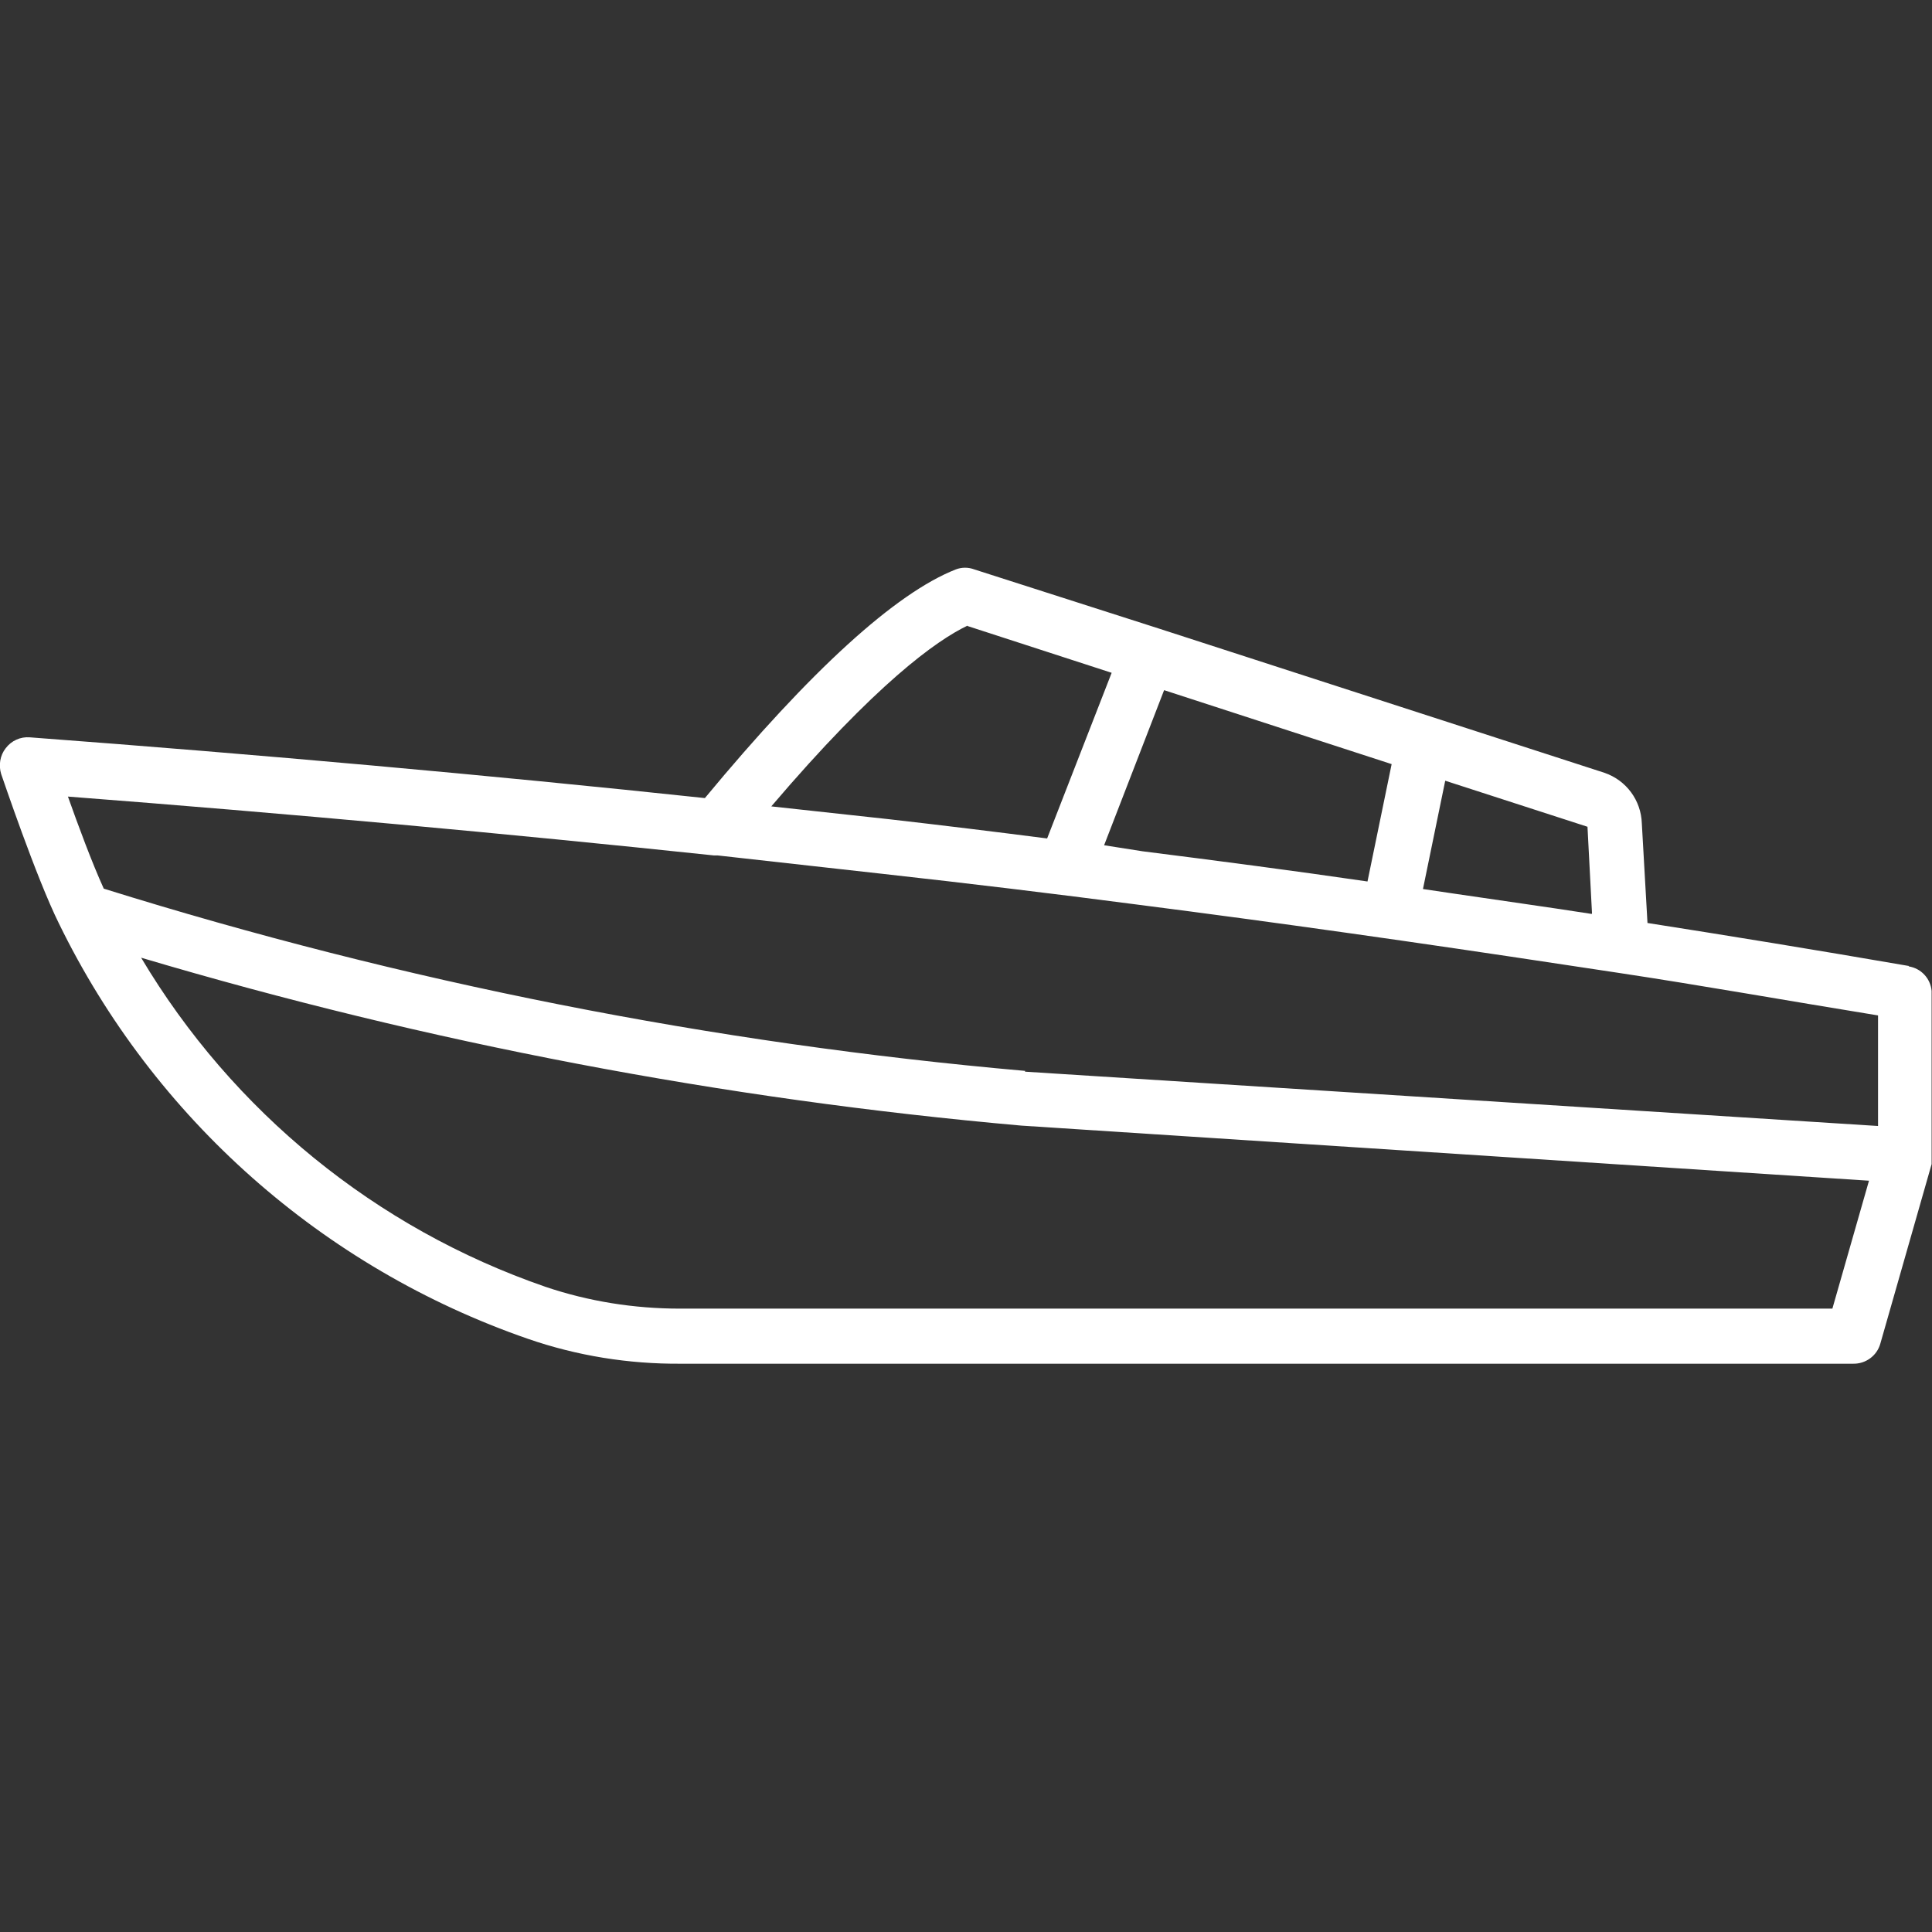 <?xml version="1.0" encoding="UTF-8"?>
<svg xmlns="http://www.w3.org/2000/svg" id="Layer_2" version="1.1" viewBox="0 0 512 512">
  <rect x="0" y="0" width="512" height="512" fill="#333333" stroke="none"/>
  <defs>
    <style>
      .st0 {
        fill: #fff;
      }
    </style>
  </defs>
  <path class="st0" d="M505.9,256c-24.9-4.3-47.6-8-69.3-11.4l-1.5-26.4c-.2-6.1-4.1-11.4-9.9-13.4l-118-38.2-49-15.7c-1.6-.6-3.3-.6-4.9,0-16,6.3-38.4,26.7-66.5,60.6-57.3-6.1-117.5-11.5-178.9-16.1-2.5-.2-4.9.9-6.4,2.9-1.5,1.9-1.9,4.5-1.2,6.8.4,1.1,9.3,27.5,15.3,39.6,25.2,51.7,70,91.3,124.3,110.1,13,4.5,26.7,6.7,40.5,6.6h310.6c3.4.1,6.4-2.1,7.3-5.3l13.6-47.6c0-.7,0-1.3,0-2v-43.9c-.3-3.3-2.8-6-6.1-6.5h0ZM421.8,242.2c-12.2-1.9-24.5-3.6-36.6-5.4l-8.1-1.2,5.9-28.7,37.7,12.2,1.2,23ZM368.8,202.5l-6.4,31.1c-19.9-2.9-39.8-5.5-59.6-8l-10.2-1.6,15.9-41.1,60.3,19.6ZM256.4,165.9l38.2,12.4-17.1,43.9c-14-1.8-27.9-3.5-41.9-5.1l-31.2-3.4c27.7-32.5,43.8-44,52-47.9v.2ZM485.5,346.8H180.2c-12.1,0-24.2-1.9-35.7-5.8-44.9-15.5-82.8-46.4-107.1-87.2,76.1,22.6,154.2,37.5,233.3,44.5l224.6,14.6-9.7,33.9ZM271.7,283.8c-82.9-7.3-164.8-23.5-244.2-48.3-3.1-6.8-6.8-16.8-9.5-24.4,58.5,4.5,116.3,9.8,171.2,15.6h1l43.9,4.9c22.5,2.5,44.9,5.2,67.1,8.1,37.5,4.8,75.4,10.2,113,15.9l14.6,2.2c21.9,3.3,44.3,7.3,68.9,11.3v29.3l-226.1-14.4Z"></path>
</svg>
